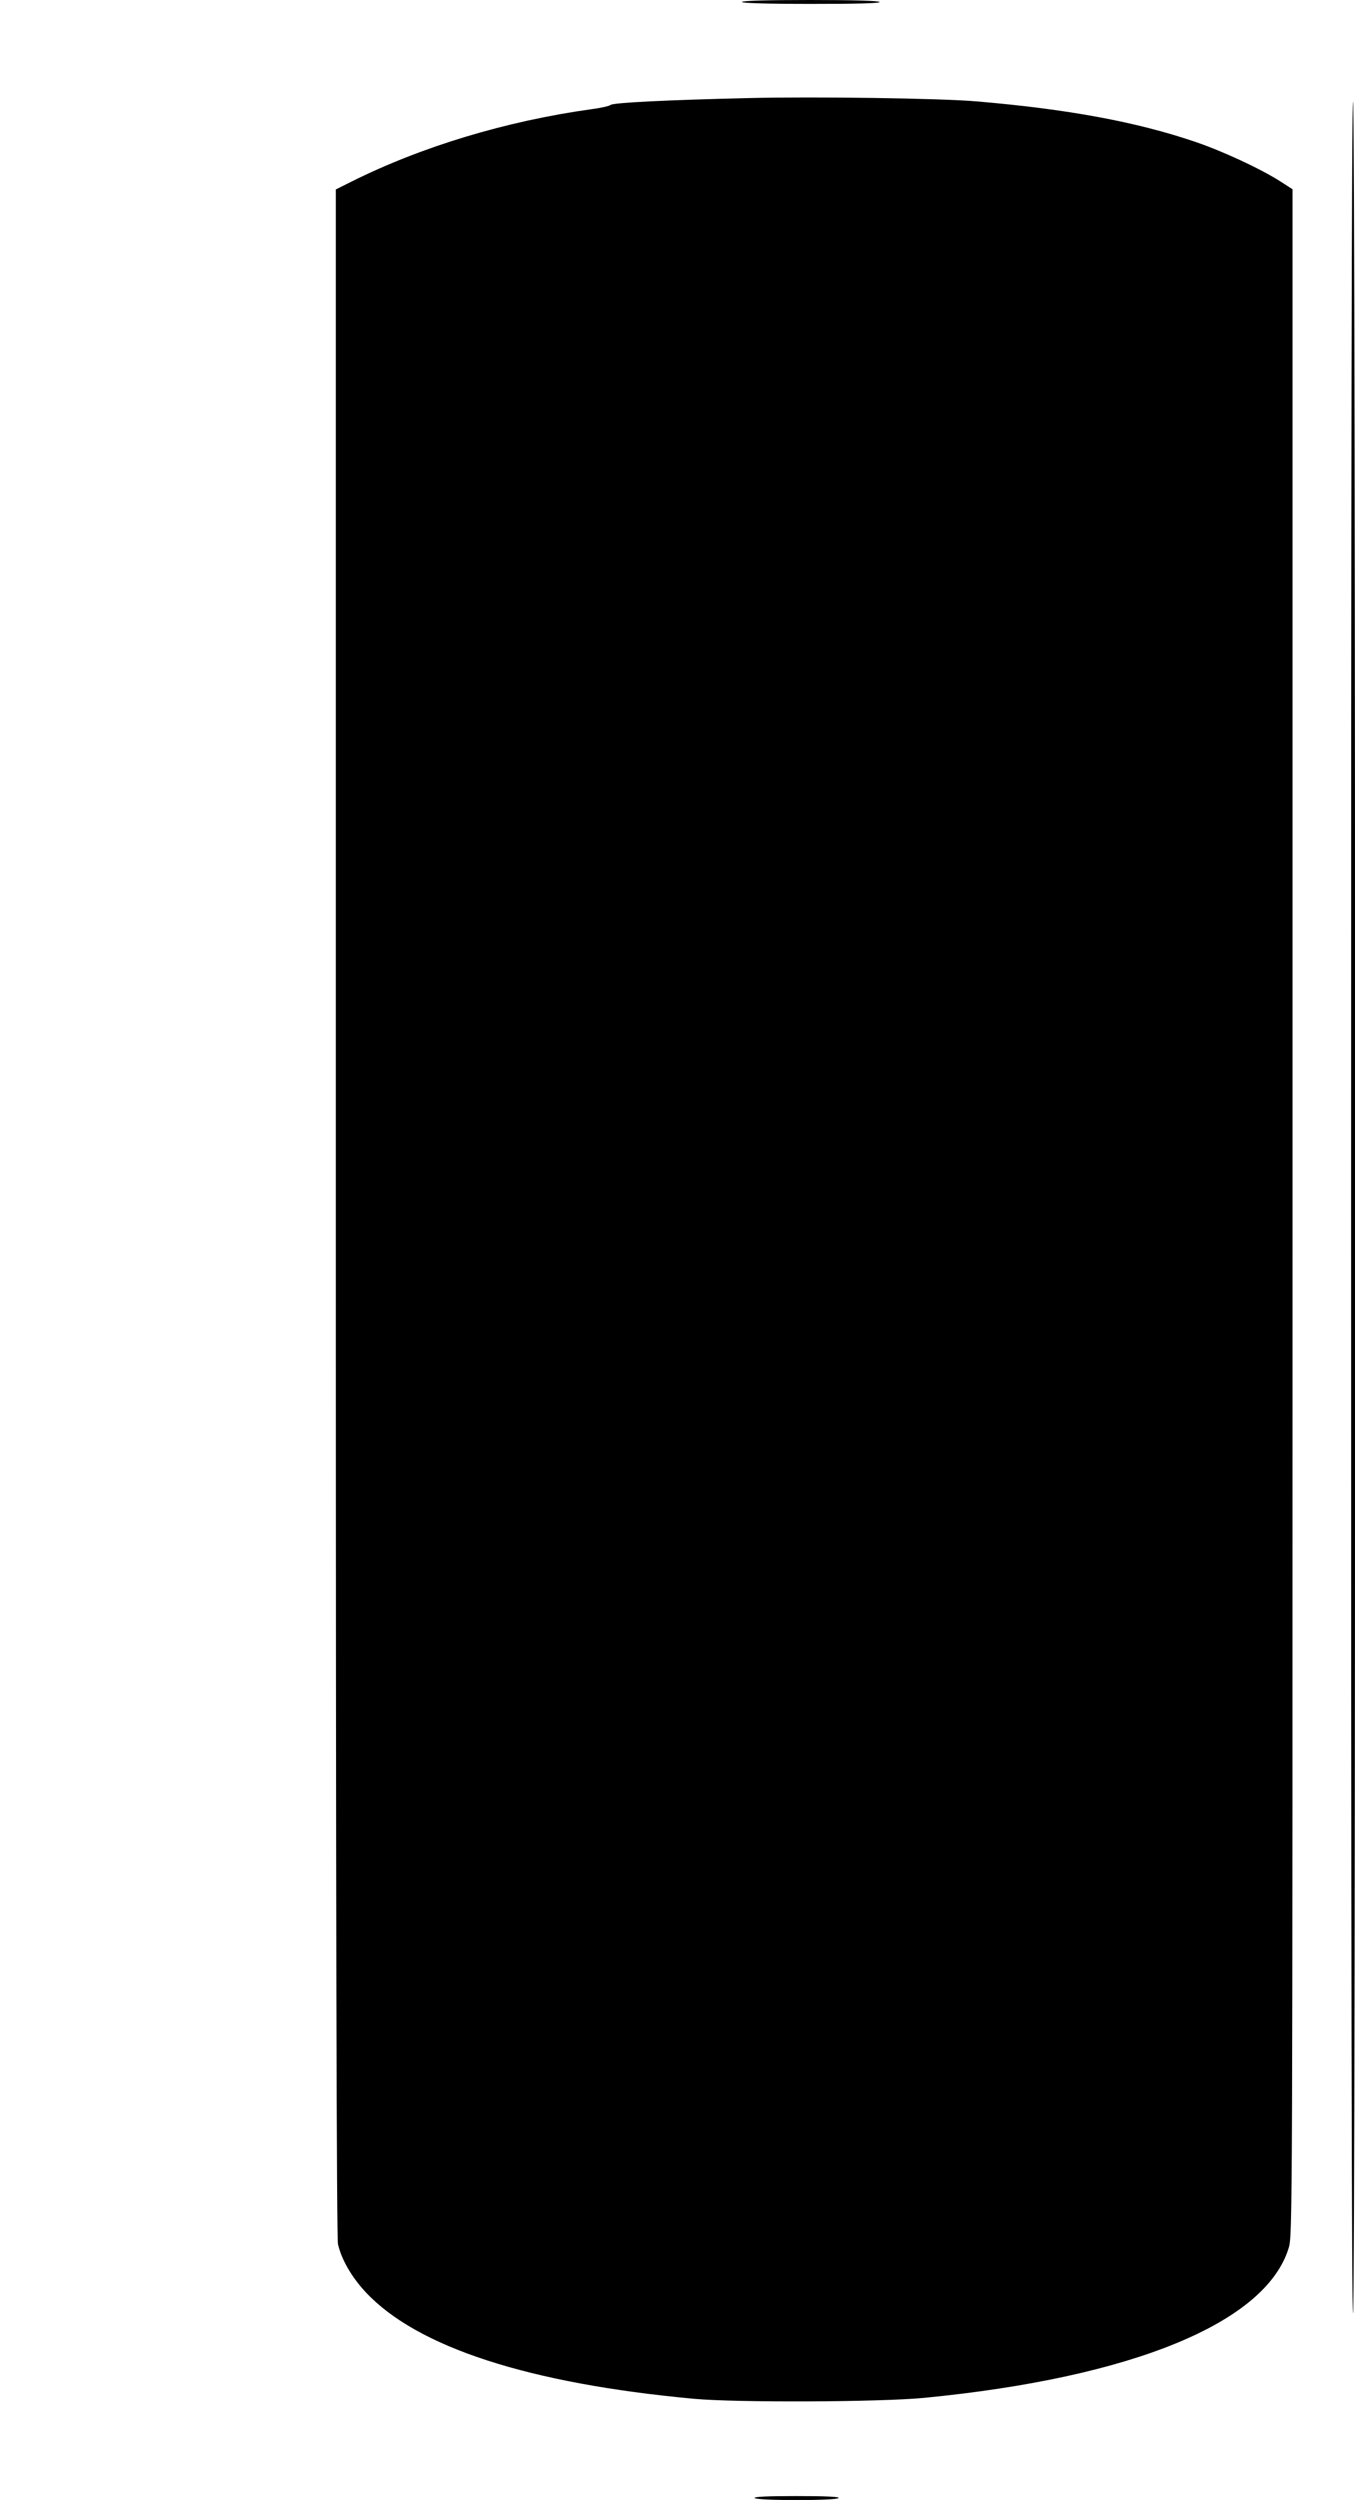 <?xml version="1.0" standalone="no"?>
<!DOCTYPE svg PUBLIC "-//W3C//DTD SVG 20010904//EN"
 "http://www.w3.org/TR/2001/REC-SVG-20010904/DTD/svg10.dtd">
<svg version="1.0" xmlns="http://www.w3.org/2000/svg"
 width="694pt" height="1280pt" viewBox="0 0 694 1280"
 preserveAspectRatio="xMidYMid meet">
<g transform="translate(0,1280) scale(0.1,-0.1)"
fill="#000000" stroke="none">
<path d="M3800 12790 c0 -6 125 -10 356 -10 234 0 353 3 349 10 -4 6 -133 10
-356 10 -226 0 -349 -4 -349 -10z"/>
<path d="M3840 12298 c-431 -10 -698 -24 -712 -35 -7 -6 -51 -16 -98 -22 -439
-61 -872 -192 -1232 -372 l-78 -39 0 -5238 c0 -3577 4 -5251 11 -5282 18 -79
70 -169 142 -246 263 -282 836 -468 1682 -546 218 -20 953 -17 1180 5 1065
104 1747 384 1865 766 20 62 20 113 20 5302 l0 5240 -62 40 c-102 65 -293 154
-437 203 -299 102 -656 168 -1121 207 -184 16 -832 25 -1160 17z"/>
<path d="M6920 6614 c0 -3774 3 -5663 10 -5659 14 9 14 11325 0 11325 -7 0
-10 -1895 -10 -5666z"/>
<path d="M3865 10 c8 -14 422 -14 430 0 4 7 -70 10 -215 10 -145 0 -219 -3
-215 -10z"/>
</g>
</svg>
